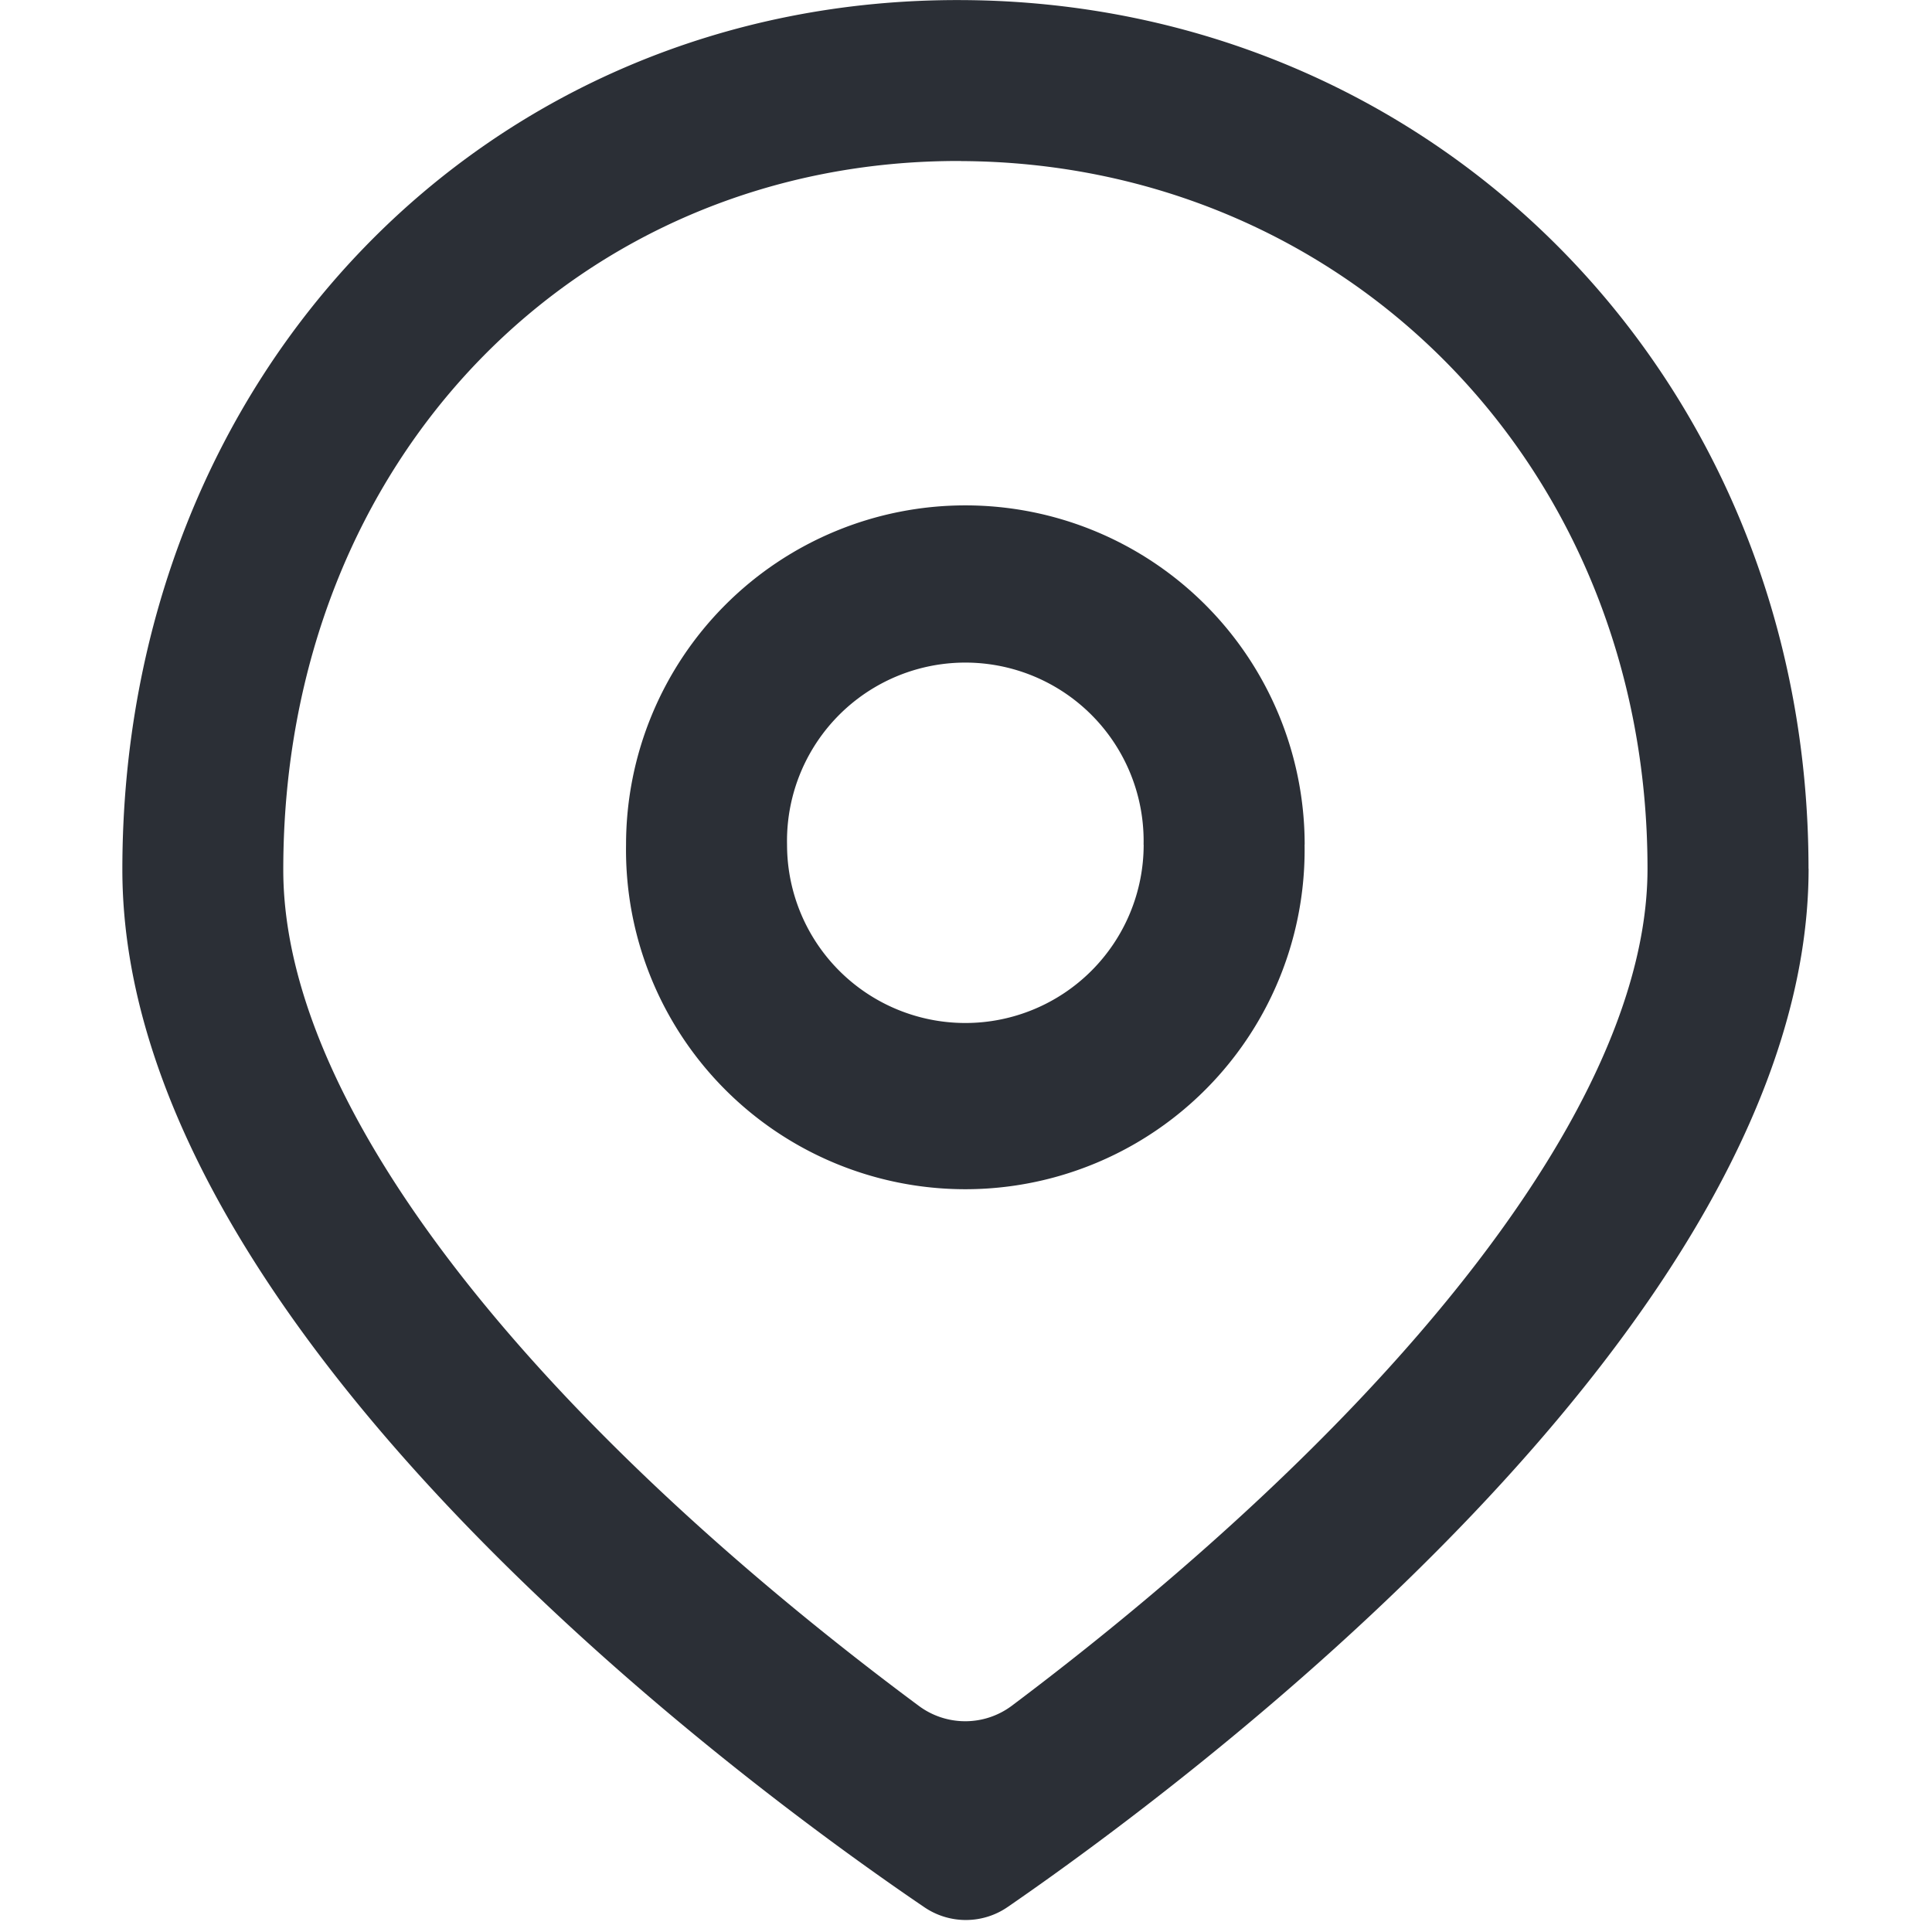 <svg xmlns="http://www.w3.org/2000/svg" width="24" height="24" fill="none"><path fill="#2B2F36" d="M16.206 10.493a4.215 4.215 0 1 1-8.429 0 4.215 4.215 0 0 1 8.43 0Zm-2 0a2.215 2.215 0 1 0-4.429 0 2.215 2.215 0 0 0 4.43 0Z"/><path fill="#2B2F36" d="M22.466 10.791c0-6.103-4.645-10.765-10.519-10.79C6.047-.027 1.52 4.635 1.52 10.803c0 5.735 7.836 11.445 9.958 12.886a.916.916 0 0 0 1.046-.004c2.116-1.457 9.943-7.23 9.943-12.895Zm-10.528-8.79c4.746.02 8.528 3.76 8.528 8.79 0 2.002-1.454 4.364-3.627 6.647-1.478 1.553-3.094 2.868-4.268 3.75a.966.966 0 0 1-1.157.003c-1.175-.872-2.79-2.173-4.267-3.716-2.17-2.268-3.628-4.632-3.628-6.67 0-5.133 3.699-8.826 8.42-8.805Z"/></svg>